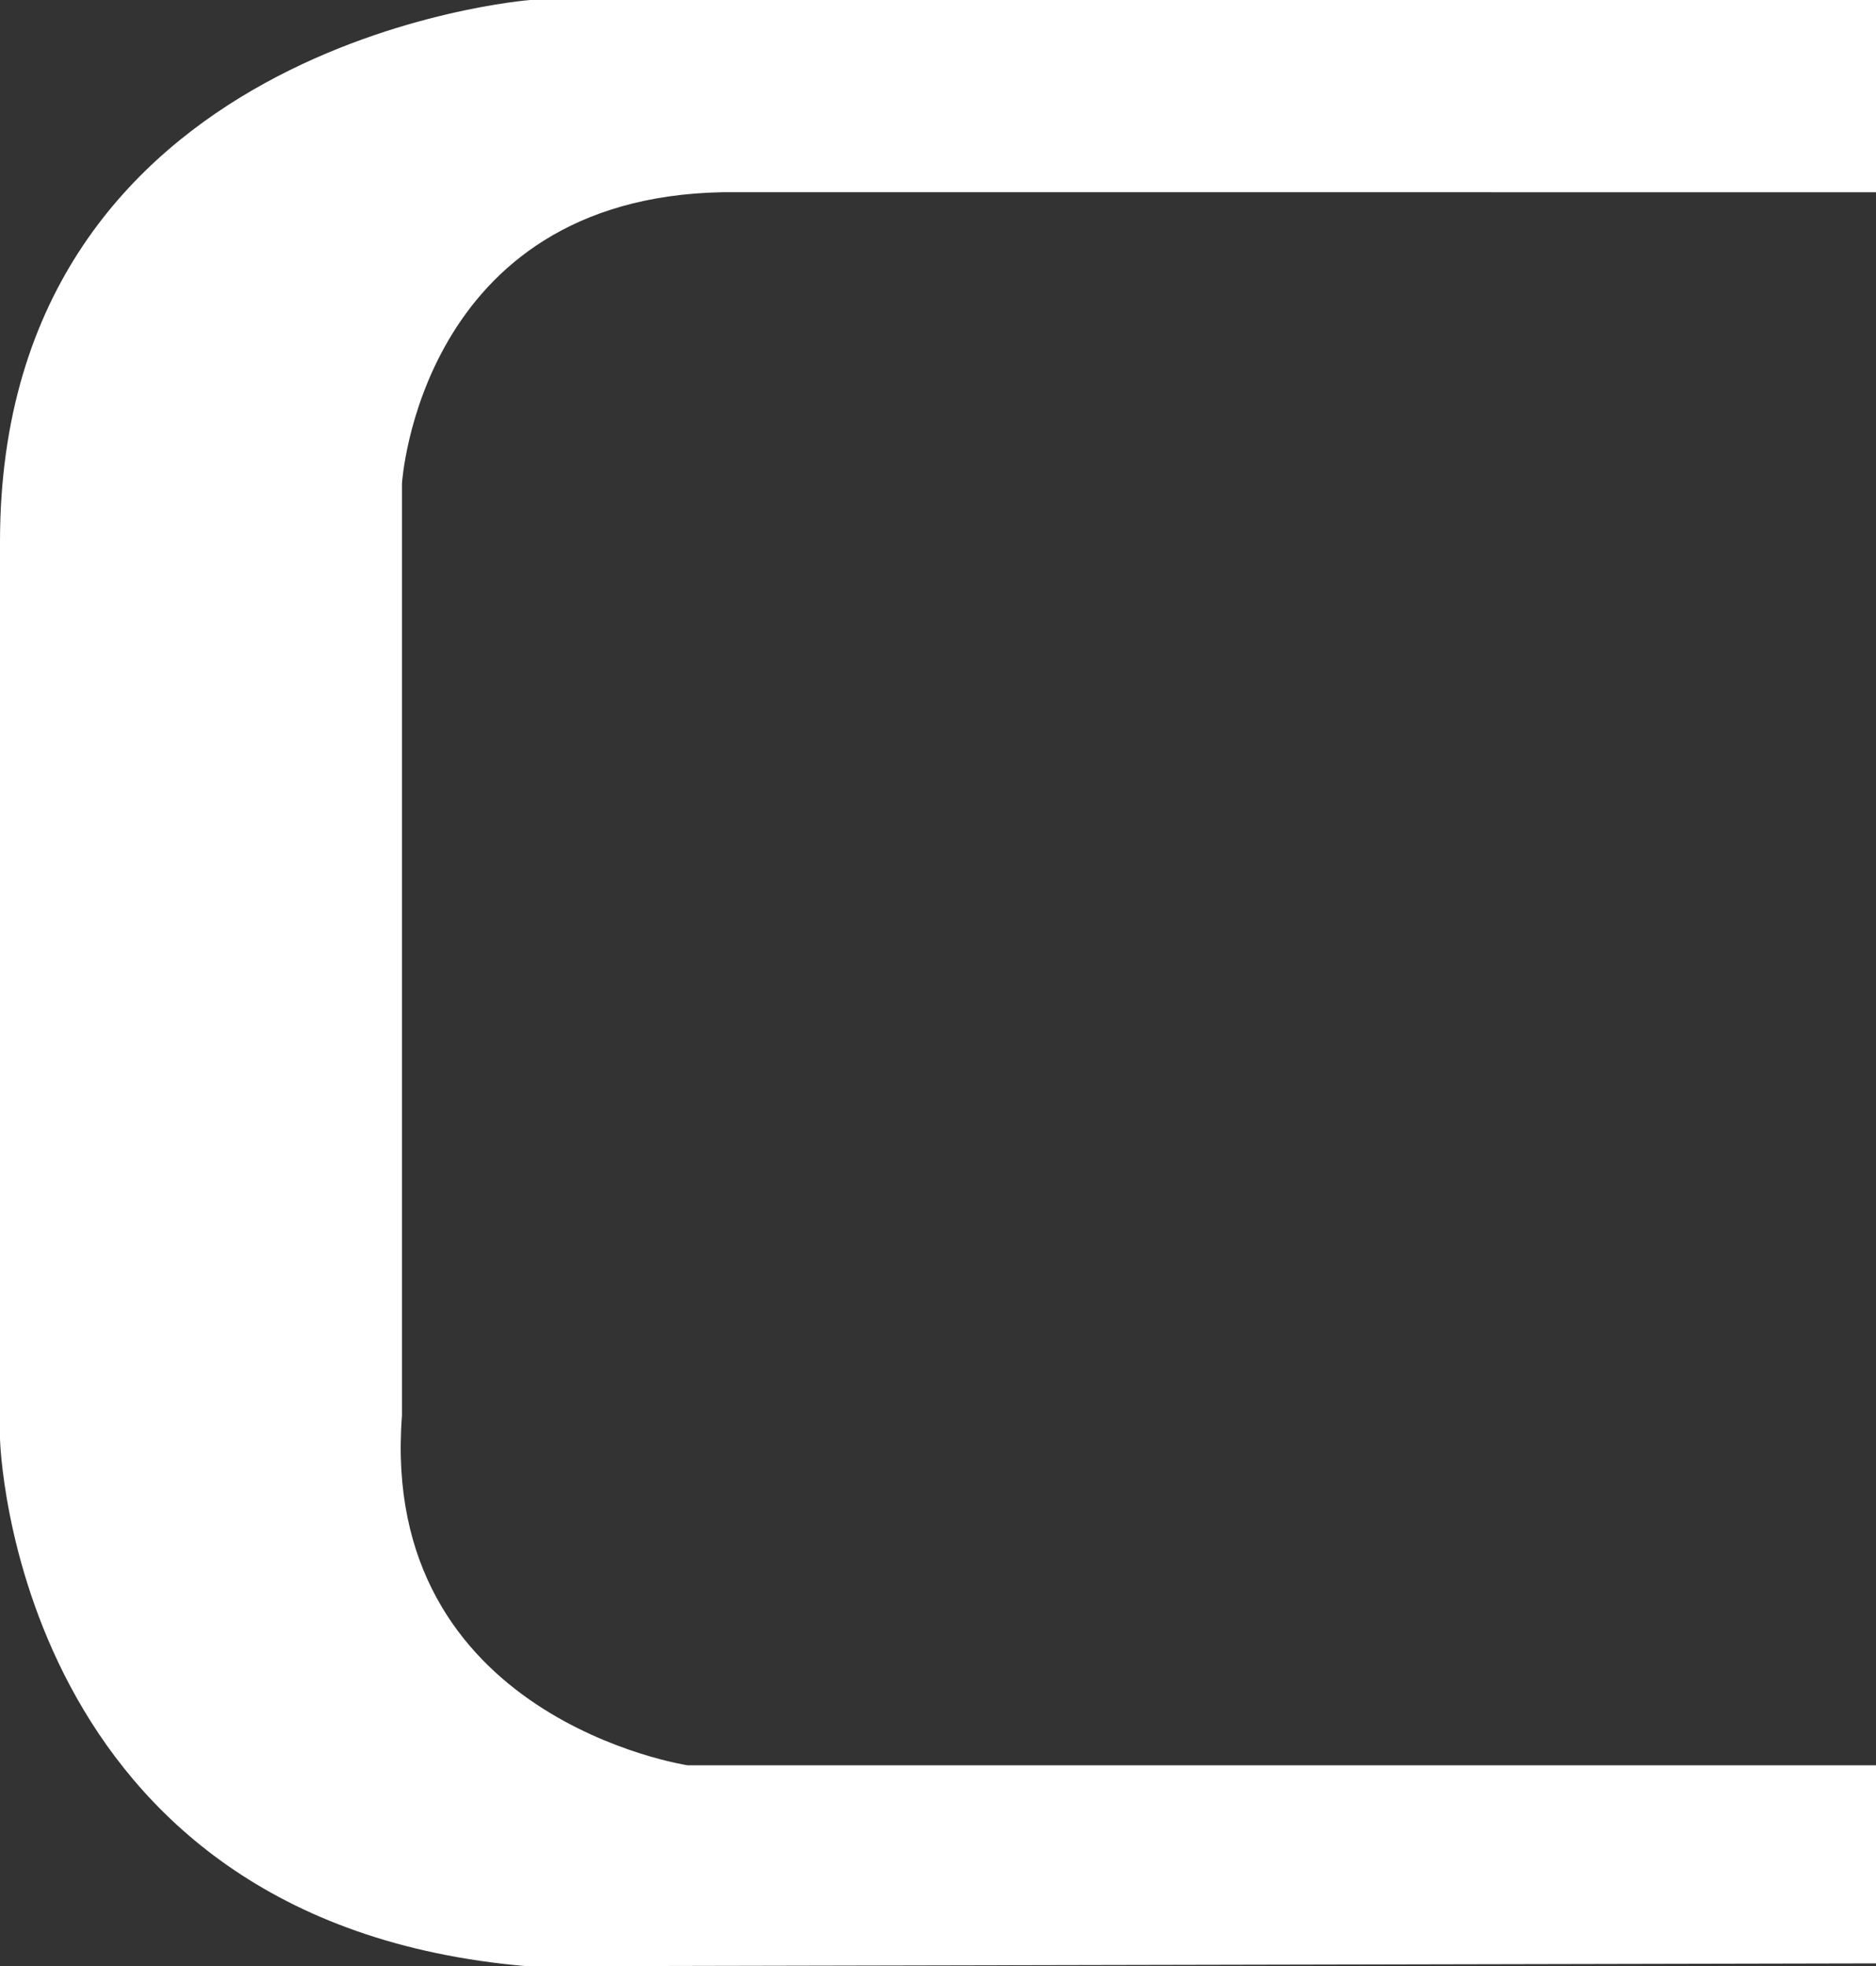 <?xml version="1.0" encoding="utf-8"?>
<!-- Generator: Adobe Illustrator 26.3.1, SVG Export Plug-In . SVG Version: 6.00 Build 0)  -->
<svg version="1.1" id="Livello_1" xmlns="http://www.w3.org/2000/svg" xmlns:xlink="http://www.w3.org/1999/xlink" x="0px" y="0px"
	 viewBox="0 0 1500 1572.2" style="enable-background:new 0 0 1500 1572.2;" xml:space="preserve">
<rect x="0" y="0" width="1500" height="1572.2" fill="#333333" stroke="none"/>
<style type="text/css">
	.st0{fill:#FFFFFF;}
</style>
<g>
	<path class="st0" d="M1500,1569.9v-158.4H549.7c0,0-246.9-37.3-228.3-279.5V386.6c0,0,14-228.3,256.2-232.9H1500V0H423.9
		C423.9,0,0,32.6,0,433.2v717.4c0,0,9.3,386.6,421.6,421.6L1500,1569.9z"/>
</g>
</svg>
